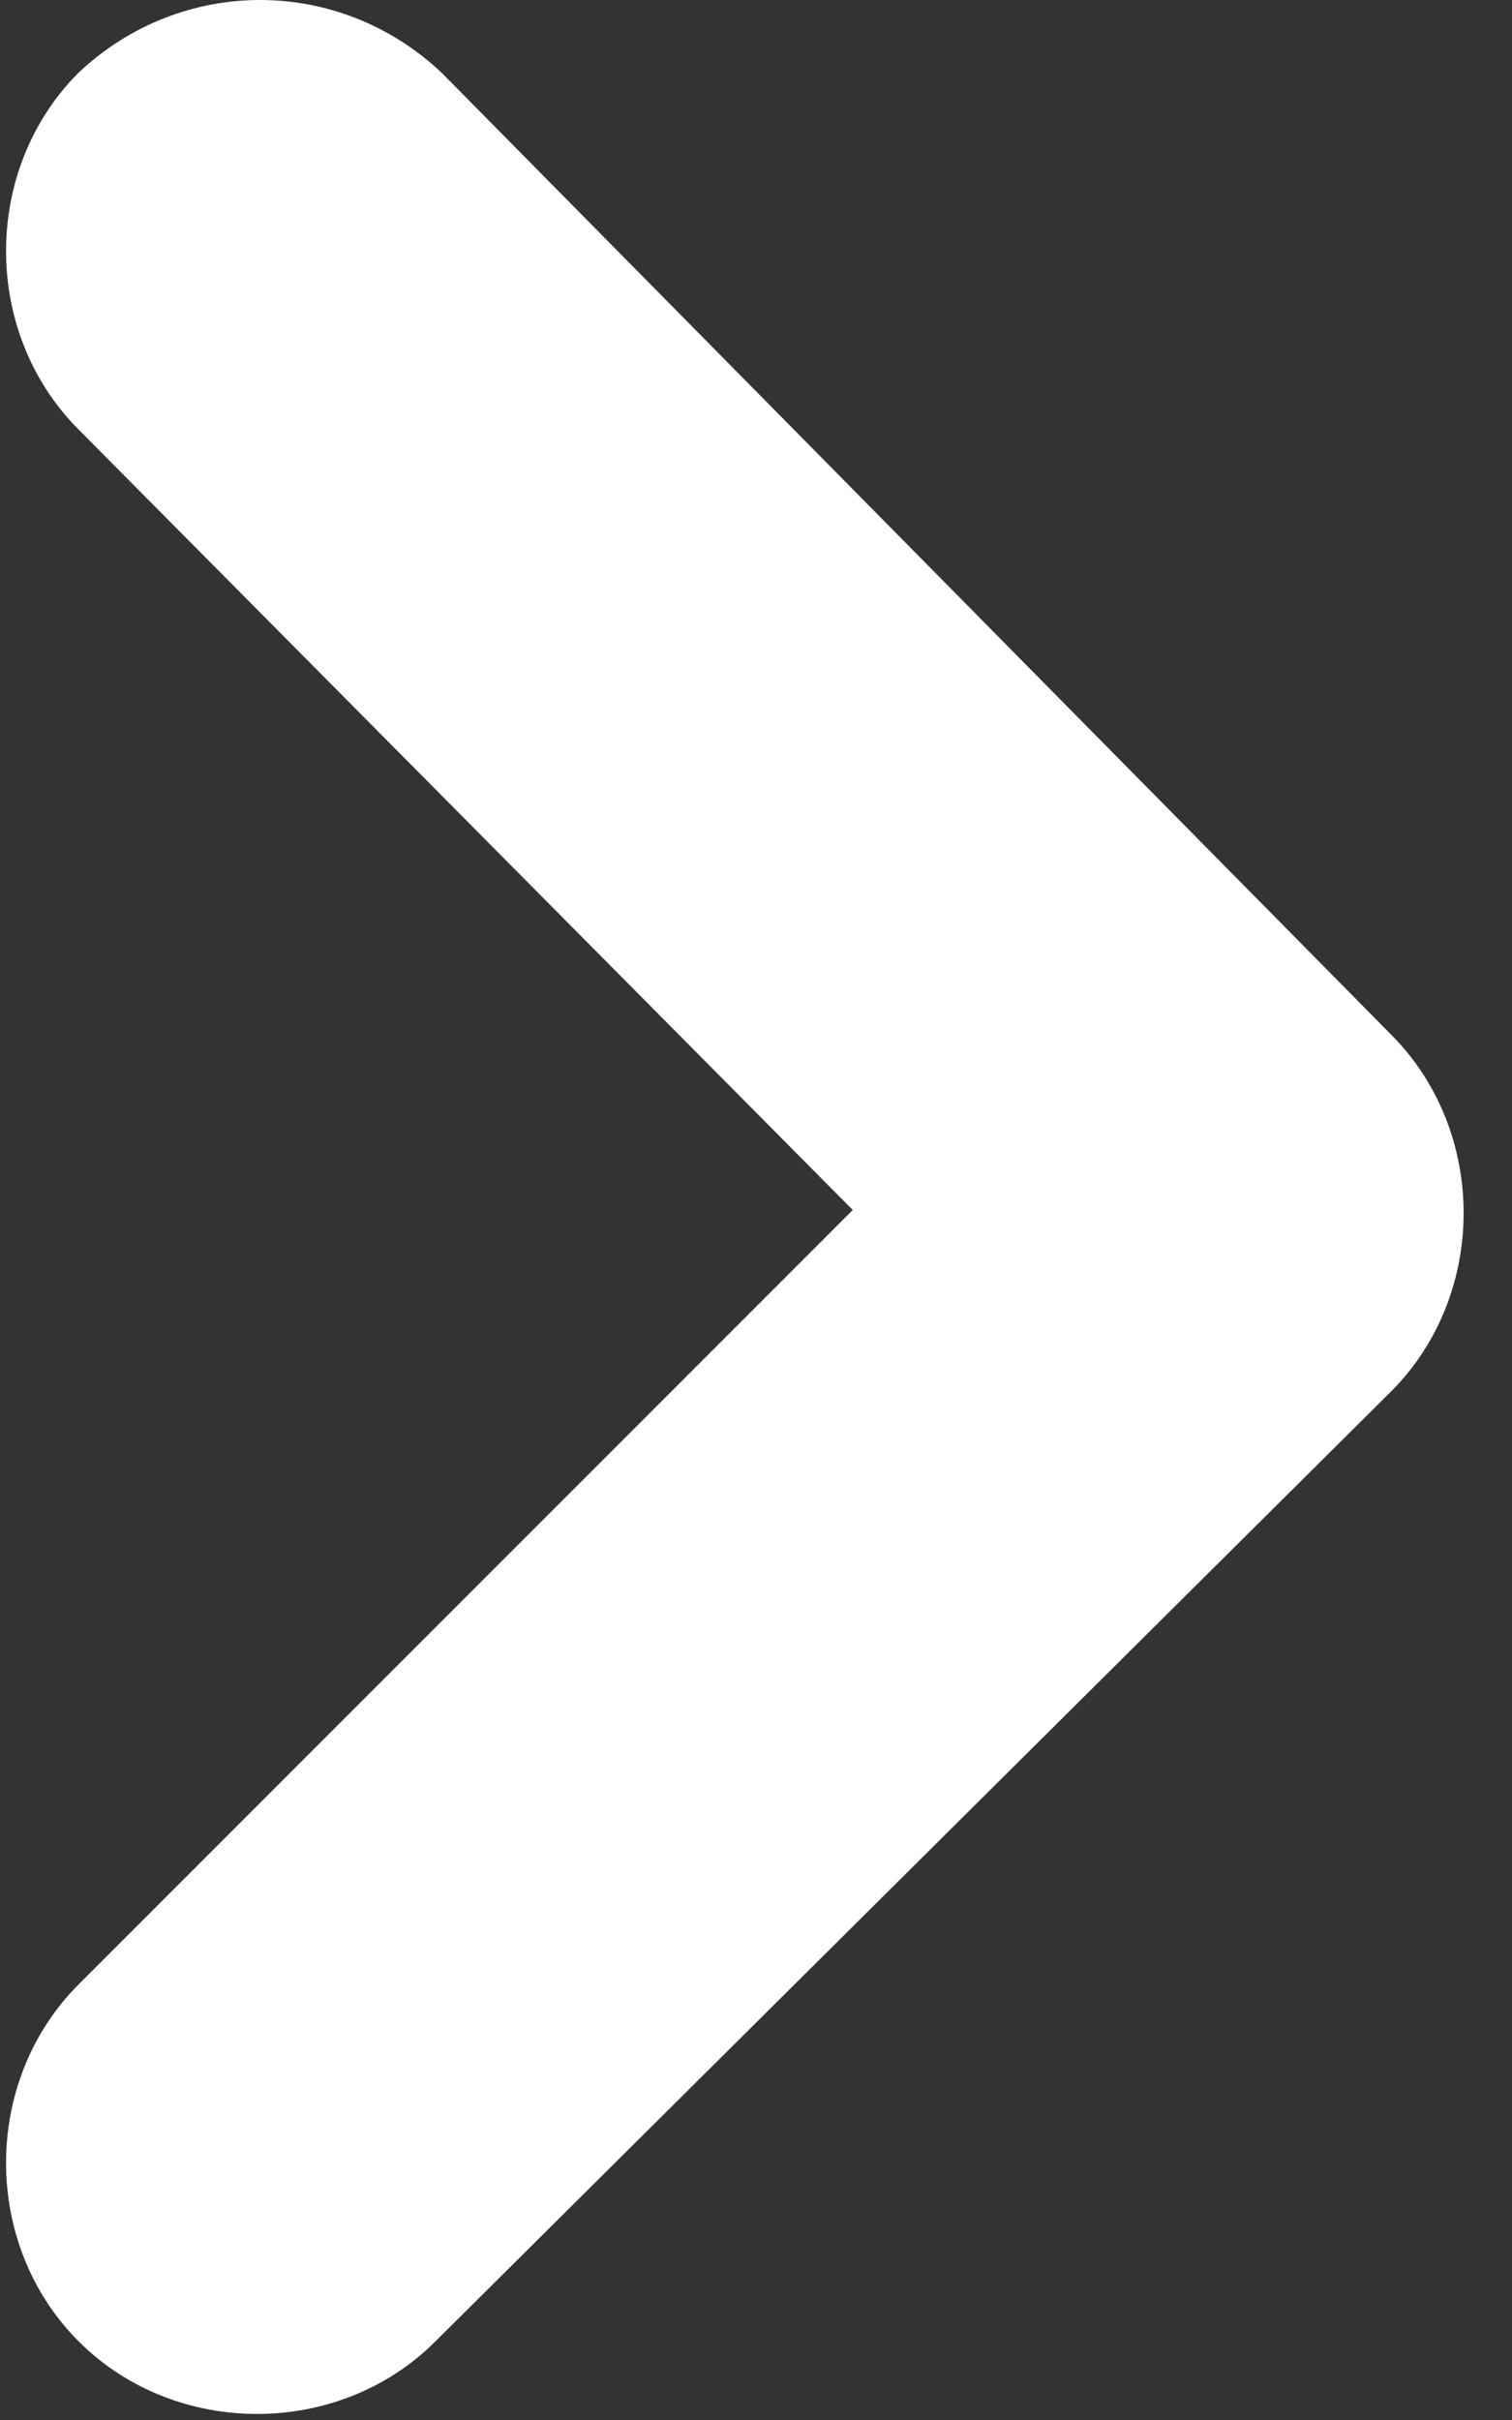 <?xml version="1.0" encoding="utf-8"?>
<!-- Generator: Adobe Illustrator 22.0.0, SVG Export Plug-In . SVG Version: 6.00 Build 0)  -->
<svg version="1.1" id="Layer_1" xmlns="http://www.w3.org/2000/svg" xmlns:xlink="http://www.w3.org/1999/xlink" x="0px" y="0px"
	 viewBox="0 0 25 40" style="enable-background:new 0 0 25 40;" xml:space="preserve">
<rect x="0" y="0" width="25" height="40" fill="#333333" stroke="none"/>
<style type="text/css">
	.st0{fill:#FFFFFF;}
</style>
<path class="st0" d="M7.3,1.2C5.6-0.4,3-0.4,1.3,1.2c-1.6,1.6-1.6,4.3,0,5.9L14.1,20L1.3,32.8c-1.6,1.6-1.6,4.3,0,5.9
	c1.6,1.6,4.3,1.6,5.9,0L23,23l0,0c1.6-1.6,1.6-4.3,0-5.9l0,0L7.3,1.2L7.3,1.2z"/>
</svg>
